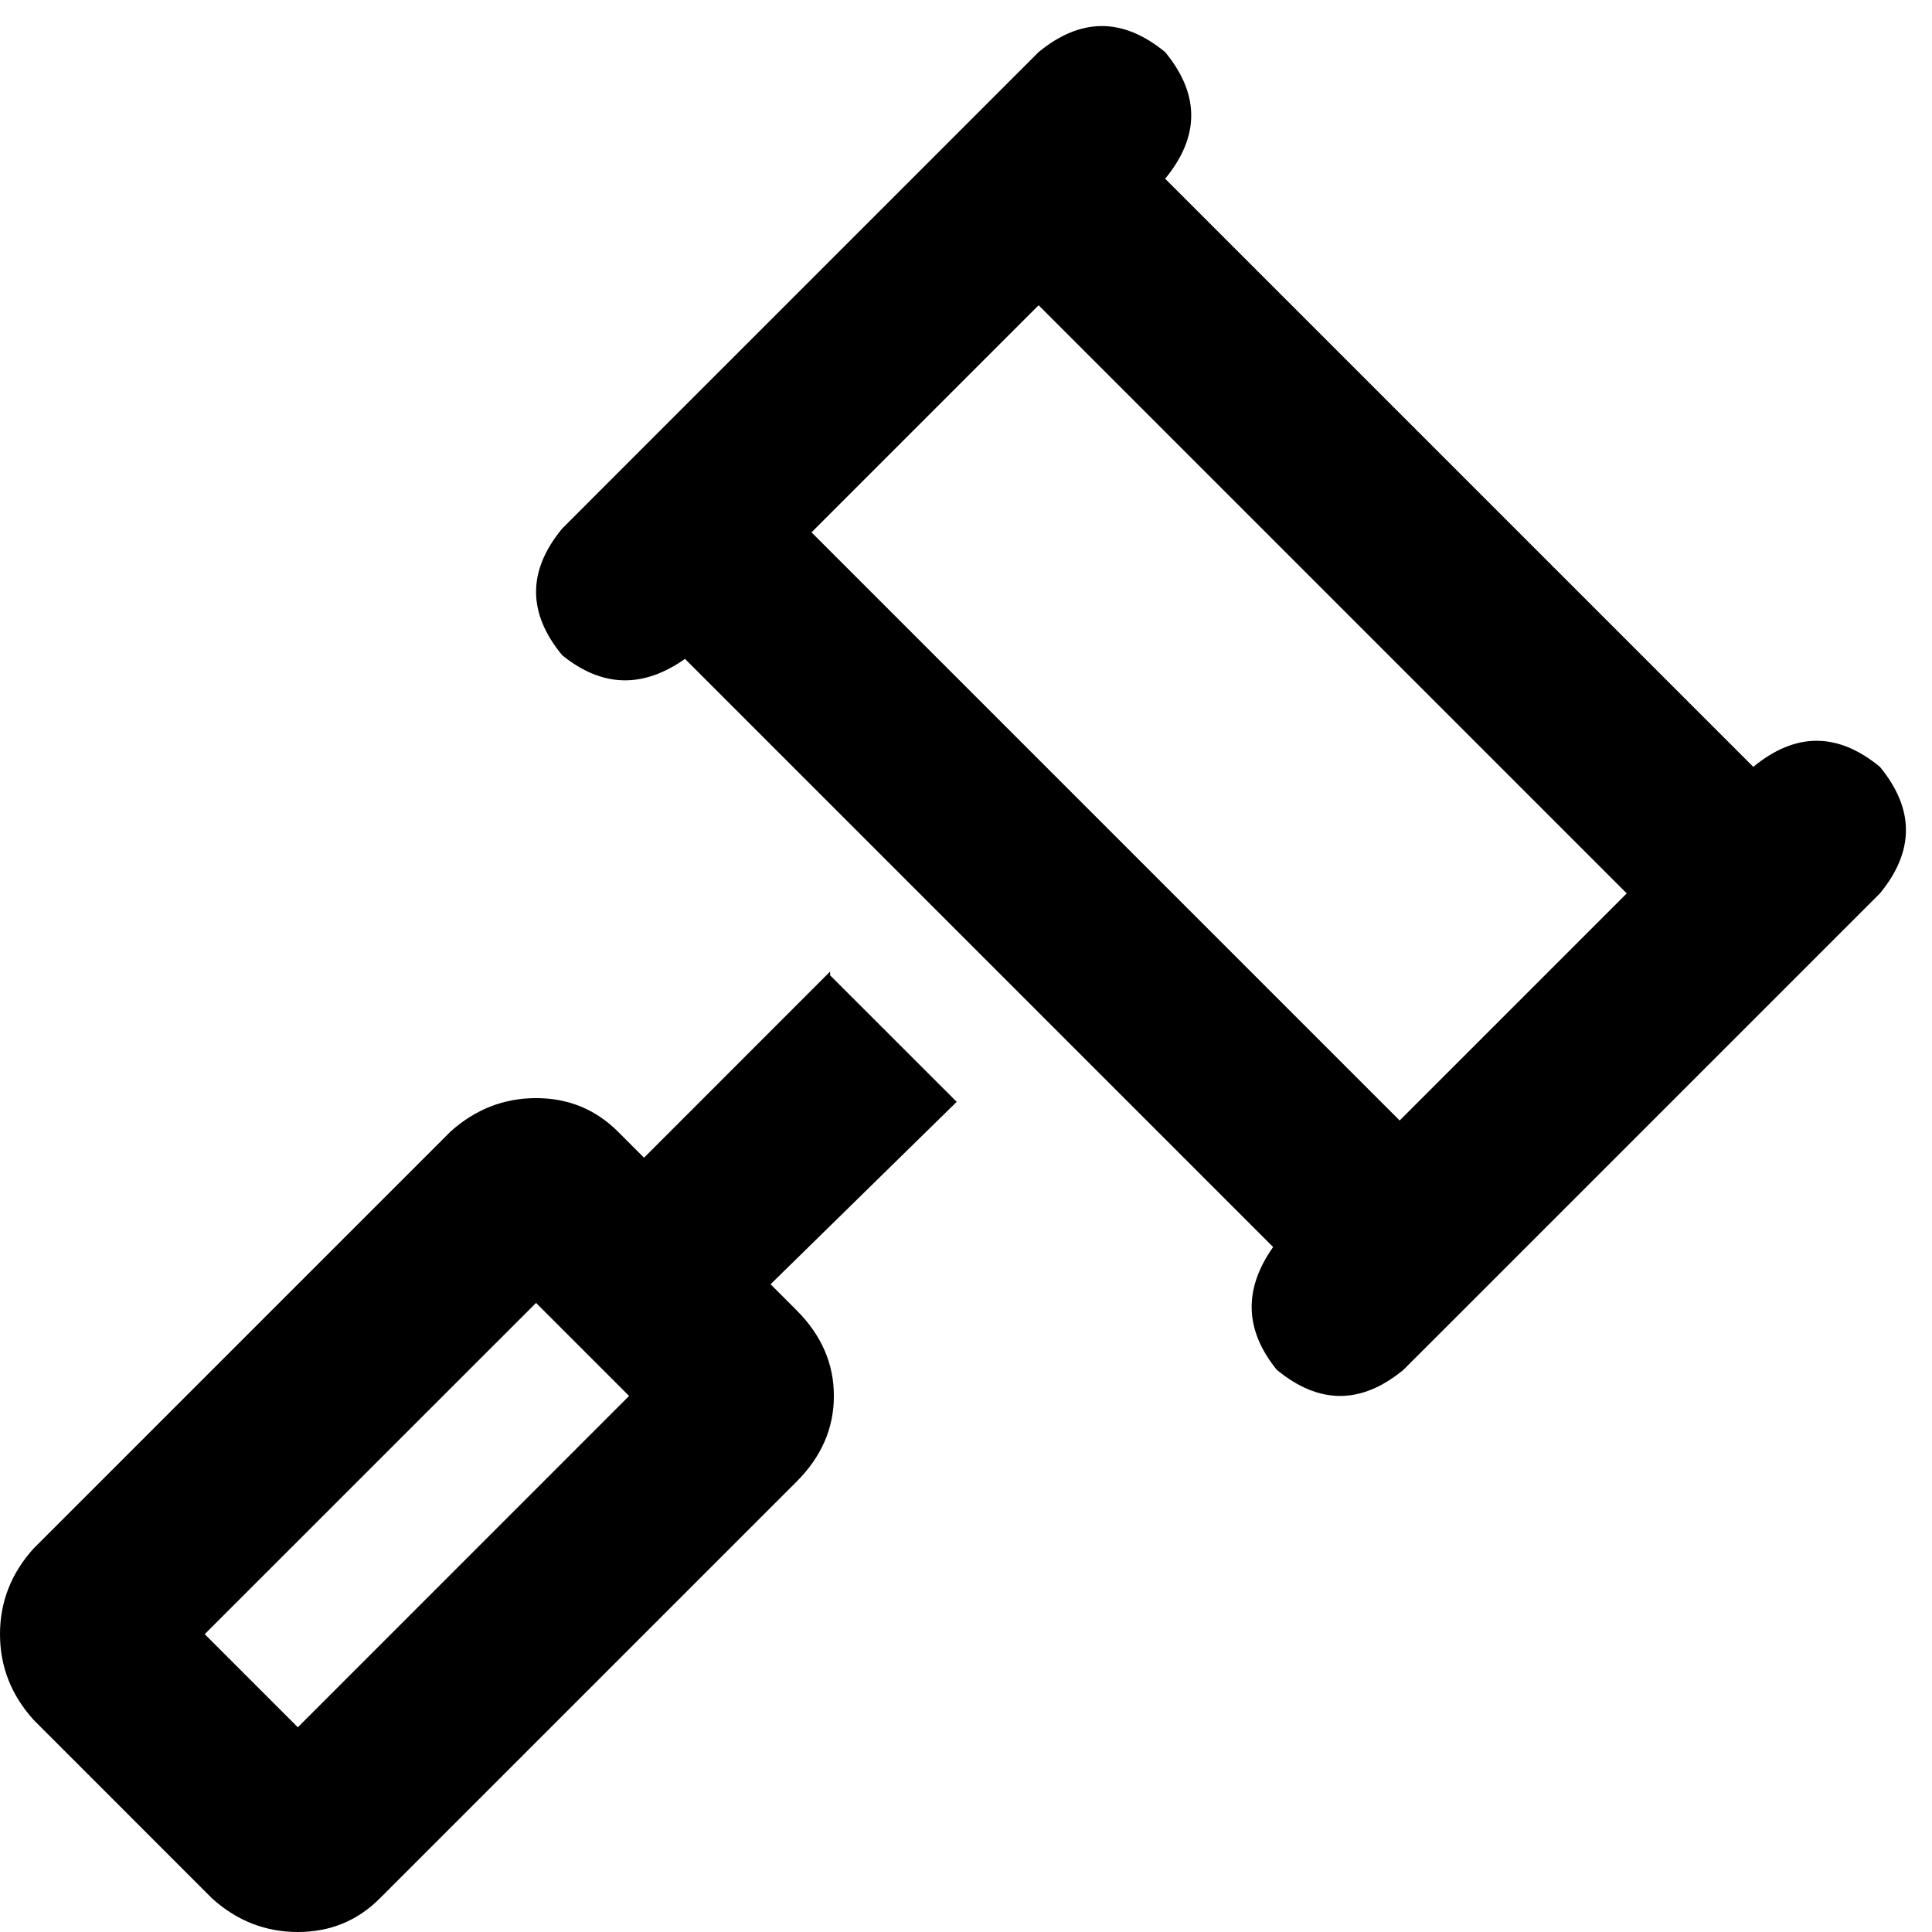 <svg width="26" height="26" viewBox="0 0 26 26" fill="none" xmlns="http://www.w3.org/2000/svg">
<g clip-path="url(#clip0_28459_4123)">
<path d="M15.68 0.701C16.148 1.269 16.148 1.837 15.68 2.405L23.595 10.32C24.163 9.852 24.731 9.852 25.299 10.32C25.766 10.887 25.766 11.455 25.299 12.023L24.447 12.875L19.688 17.634L18.886 18.435C18.319 18.903 17.751 18.903 17.183 18.435C16.749 17.901 16.732 17.35 17.133 16.782L9.218 8.867C8.65 9.268 8.099 9.251 7.565 8.817C7.097 8.249 7.097 7.681 7.565 7.114L8.366 6.312L13.125 1.553L13.977 0.701C14.545 0.234 15.112 0.234 15.68 0.701ZM13.977 4.108L10.921 7.164L18.836 15.079L21.892 12.023L13.977 4.108ZM11.171 13.125L12.875 14.828L10.37 17.283L10.721 17.634C11.055 17.968 11.222 18.352 11.222 18.786C11.222 19.22 11.055 19.604 10.721 19.938L5.11 25.549C4.809 25.85 4.442 26 4.008 26C3.574 26 3.189 25.85 2.855 25.549L0.451 23.144C0.15 22.81 0 22.426 0 21.992C0 21.558 0.15 21.174 0.451 20.84L6.062 15.229C6.396 14.929 6.78 14.778 7.214 14.778C7.648 14.778 8.015 14.929 8.316 15.229L8.667 15.58L11.171 13.075V13.125ZM7.214 17.534L2.755 21.992L4.008 23.245L8.466 18.786L7.214 17.534Z" fill="black"/>
</g>
<defs>
<clipPath id="clip0_28459_4123">
<rect width="26" height="26" fill="white"/>
</clipPath>
</defs>
</svg>
